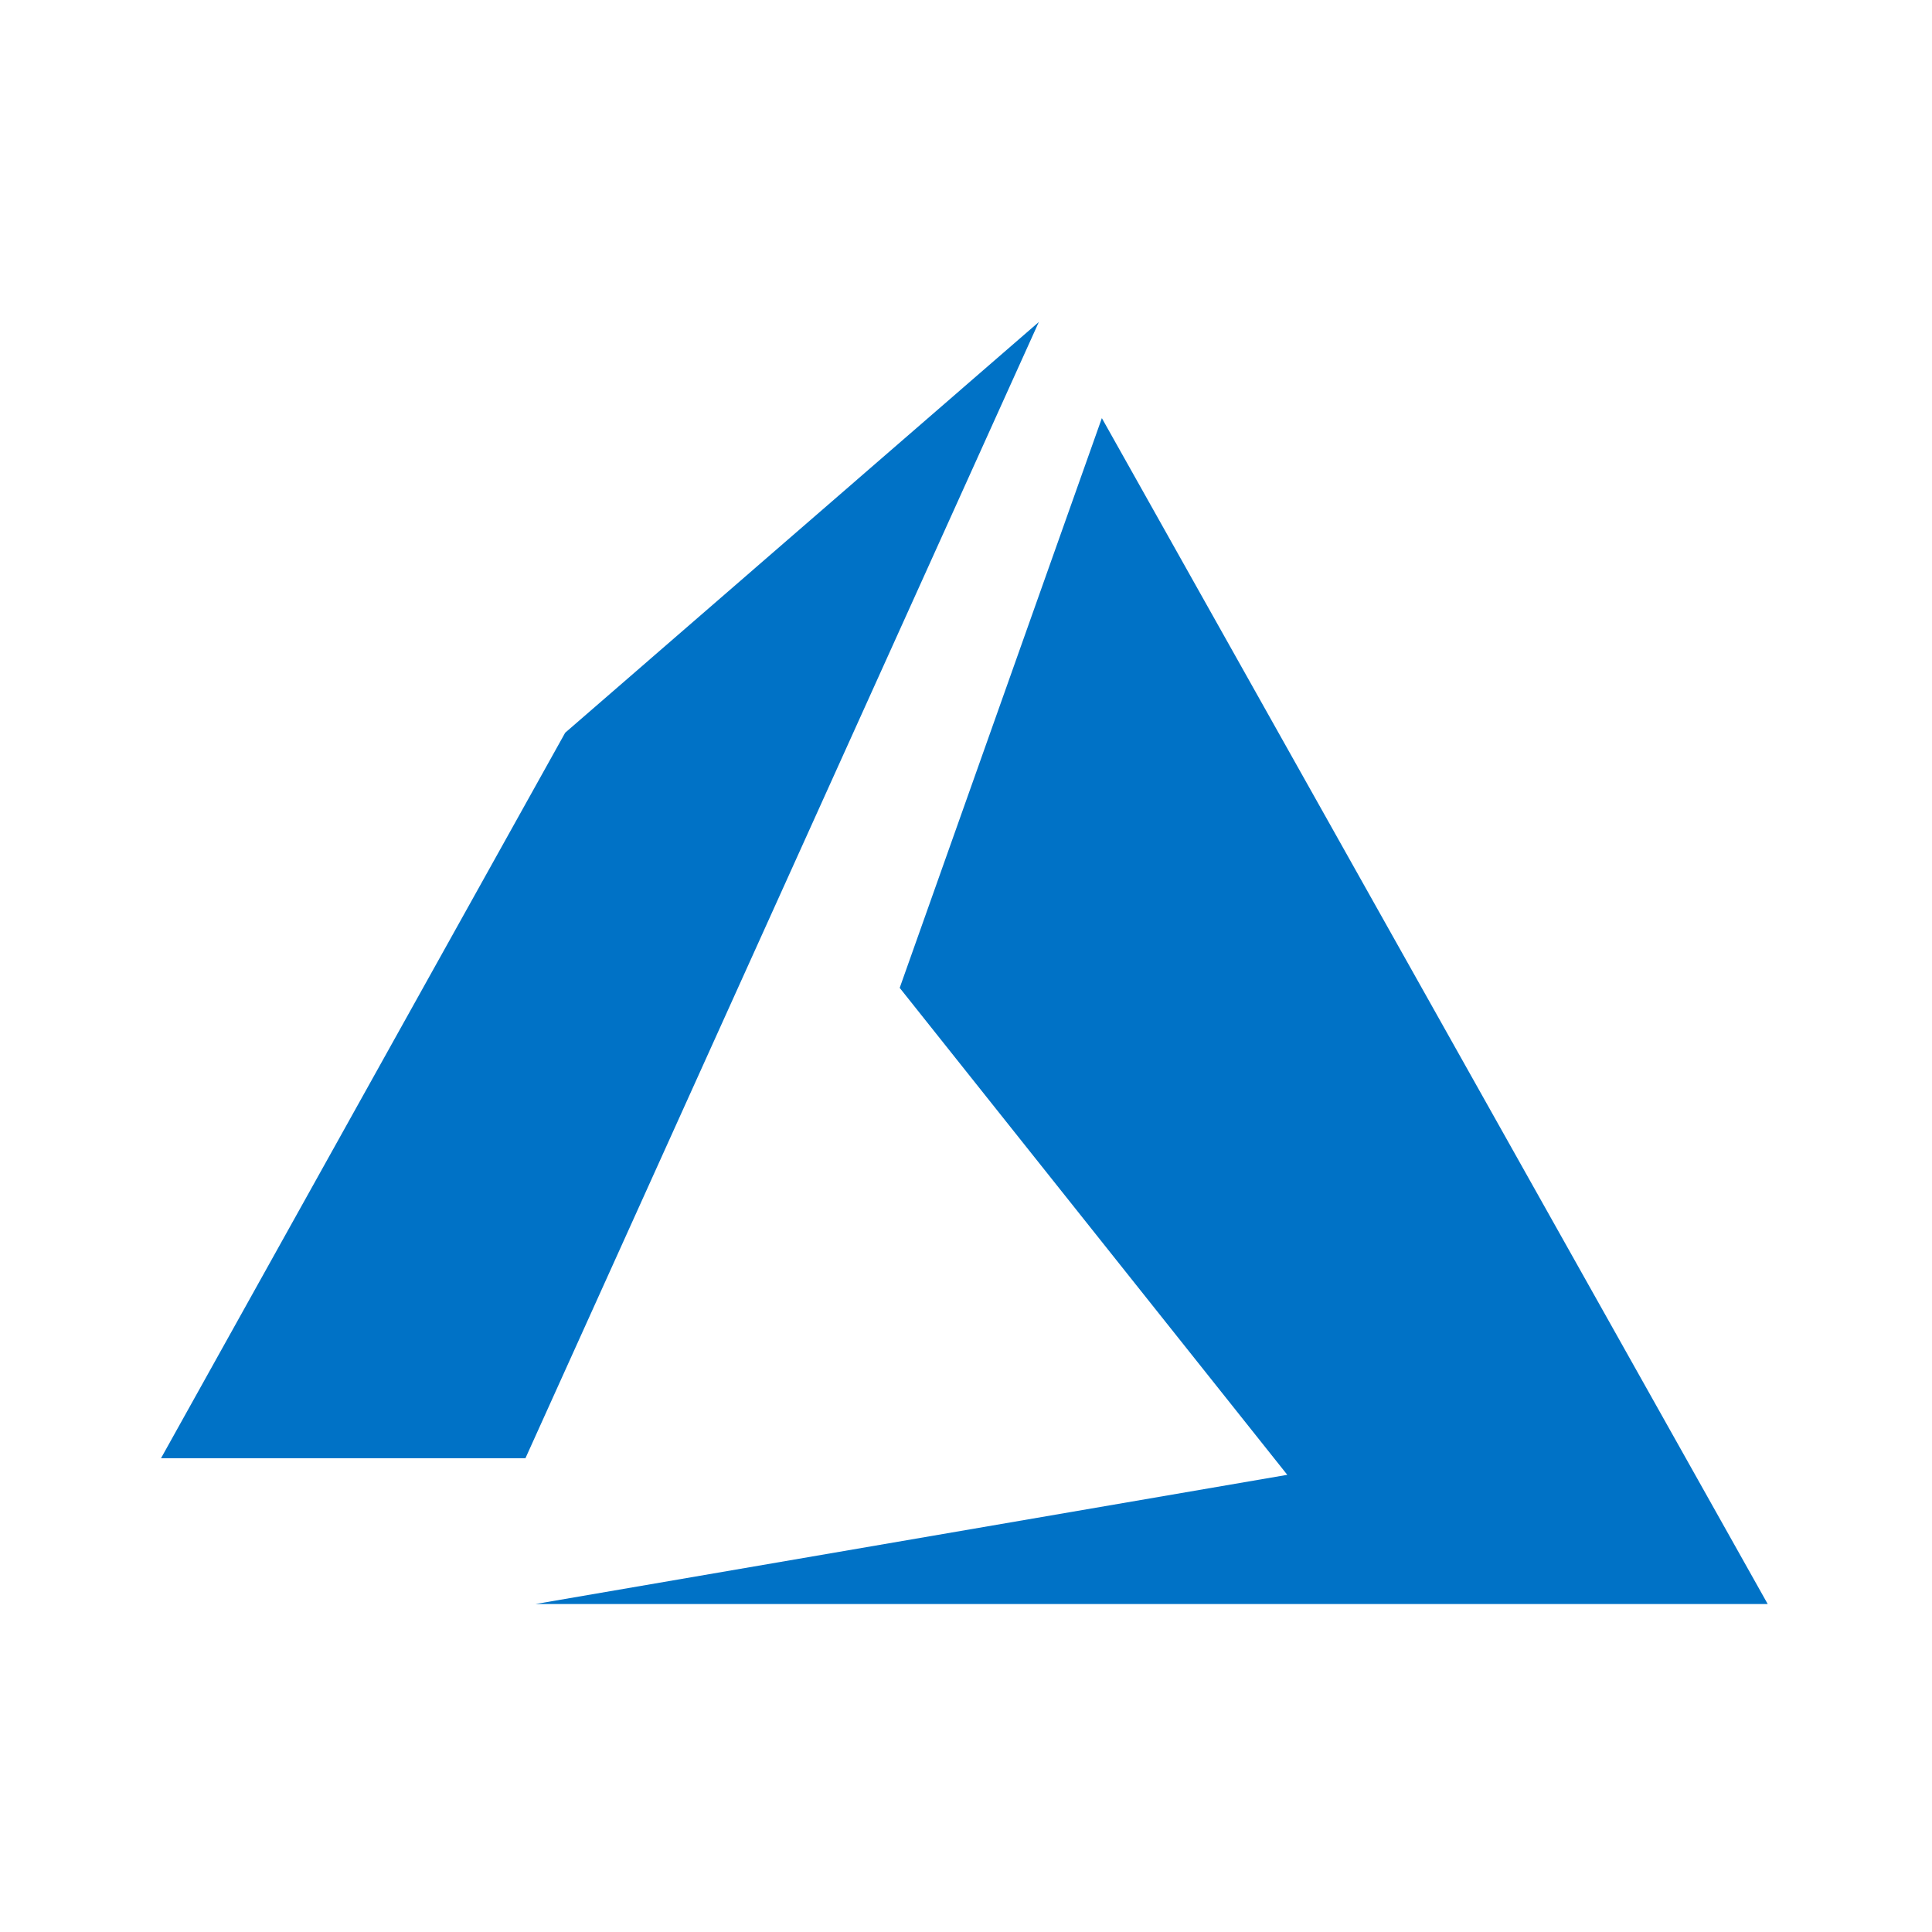 <?xml version="1.0" encoding="UTF-8"?>
<svg width="60px" height="60px" viewBox="0 0 60 60" version="1.1" xmlns="http://www.w3.org/2000/svg" xmlns:xlink="http://www.w3.org/1999/xlink">
    <!-- Generator: sketchtool 54.1 (76490) - https://sketchapp.com -->
    <title>0A36C533-F5A2-4697-9D69-9CE7FC1A5C9F</title>
    <desc>Created with sketchtool.</desc>
    <g id="Symbols" stroke="none" stroke-width="1" fill="none" fill-rule="evenodd">
        <g id="General/Logos/Technologien/Azure" fill="#0072C6" fill-rule="nonzero">
            <g id="azure-1" transform="translate(5, 10)">
                <path d="M27.262,1.61648472e-12 L12.552,12.756 L8.8817842e-13,35.287 L11.318,35.287 L27.262,1.61648472e-12 Z M29.219,2.985 L22.941,20.679 L34.978,35.802 L11.627,39.815 L49.898,39.815 L29.219,2.985 Z" id="Shape"></path>
            </g>
        </g>
    </g>
</svg>